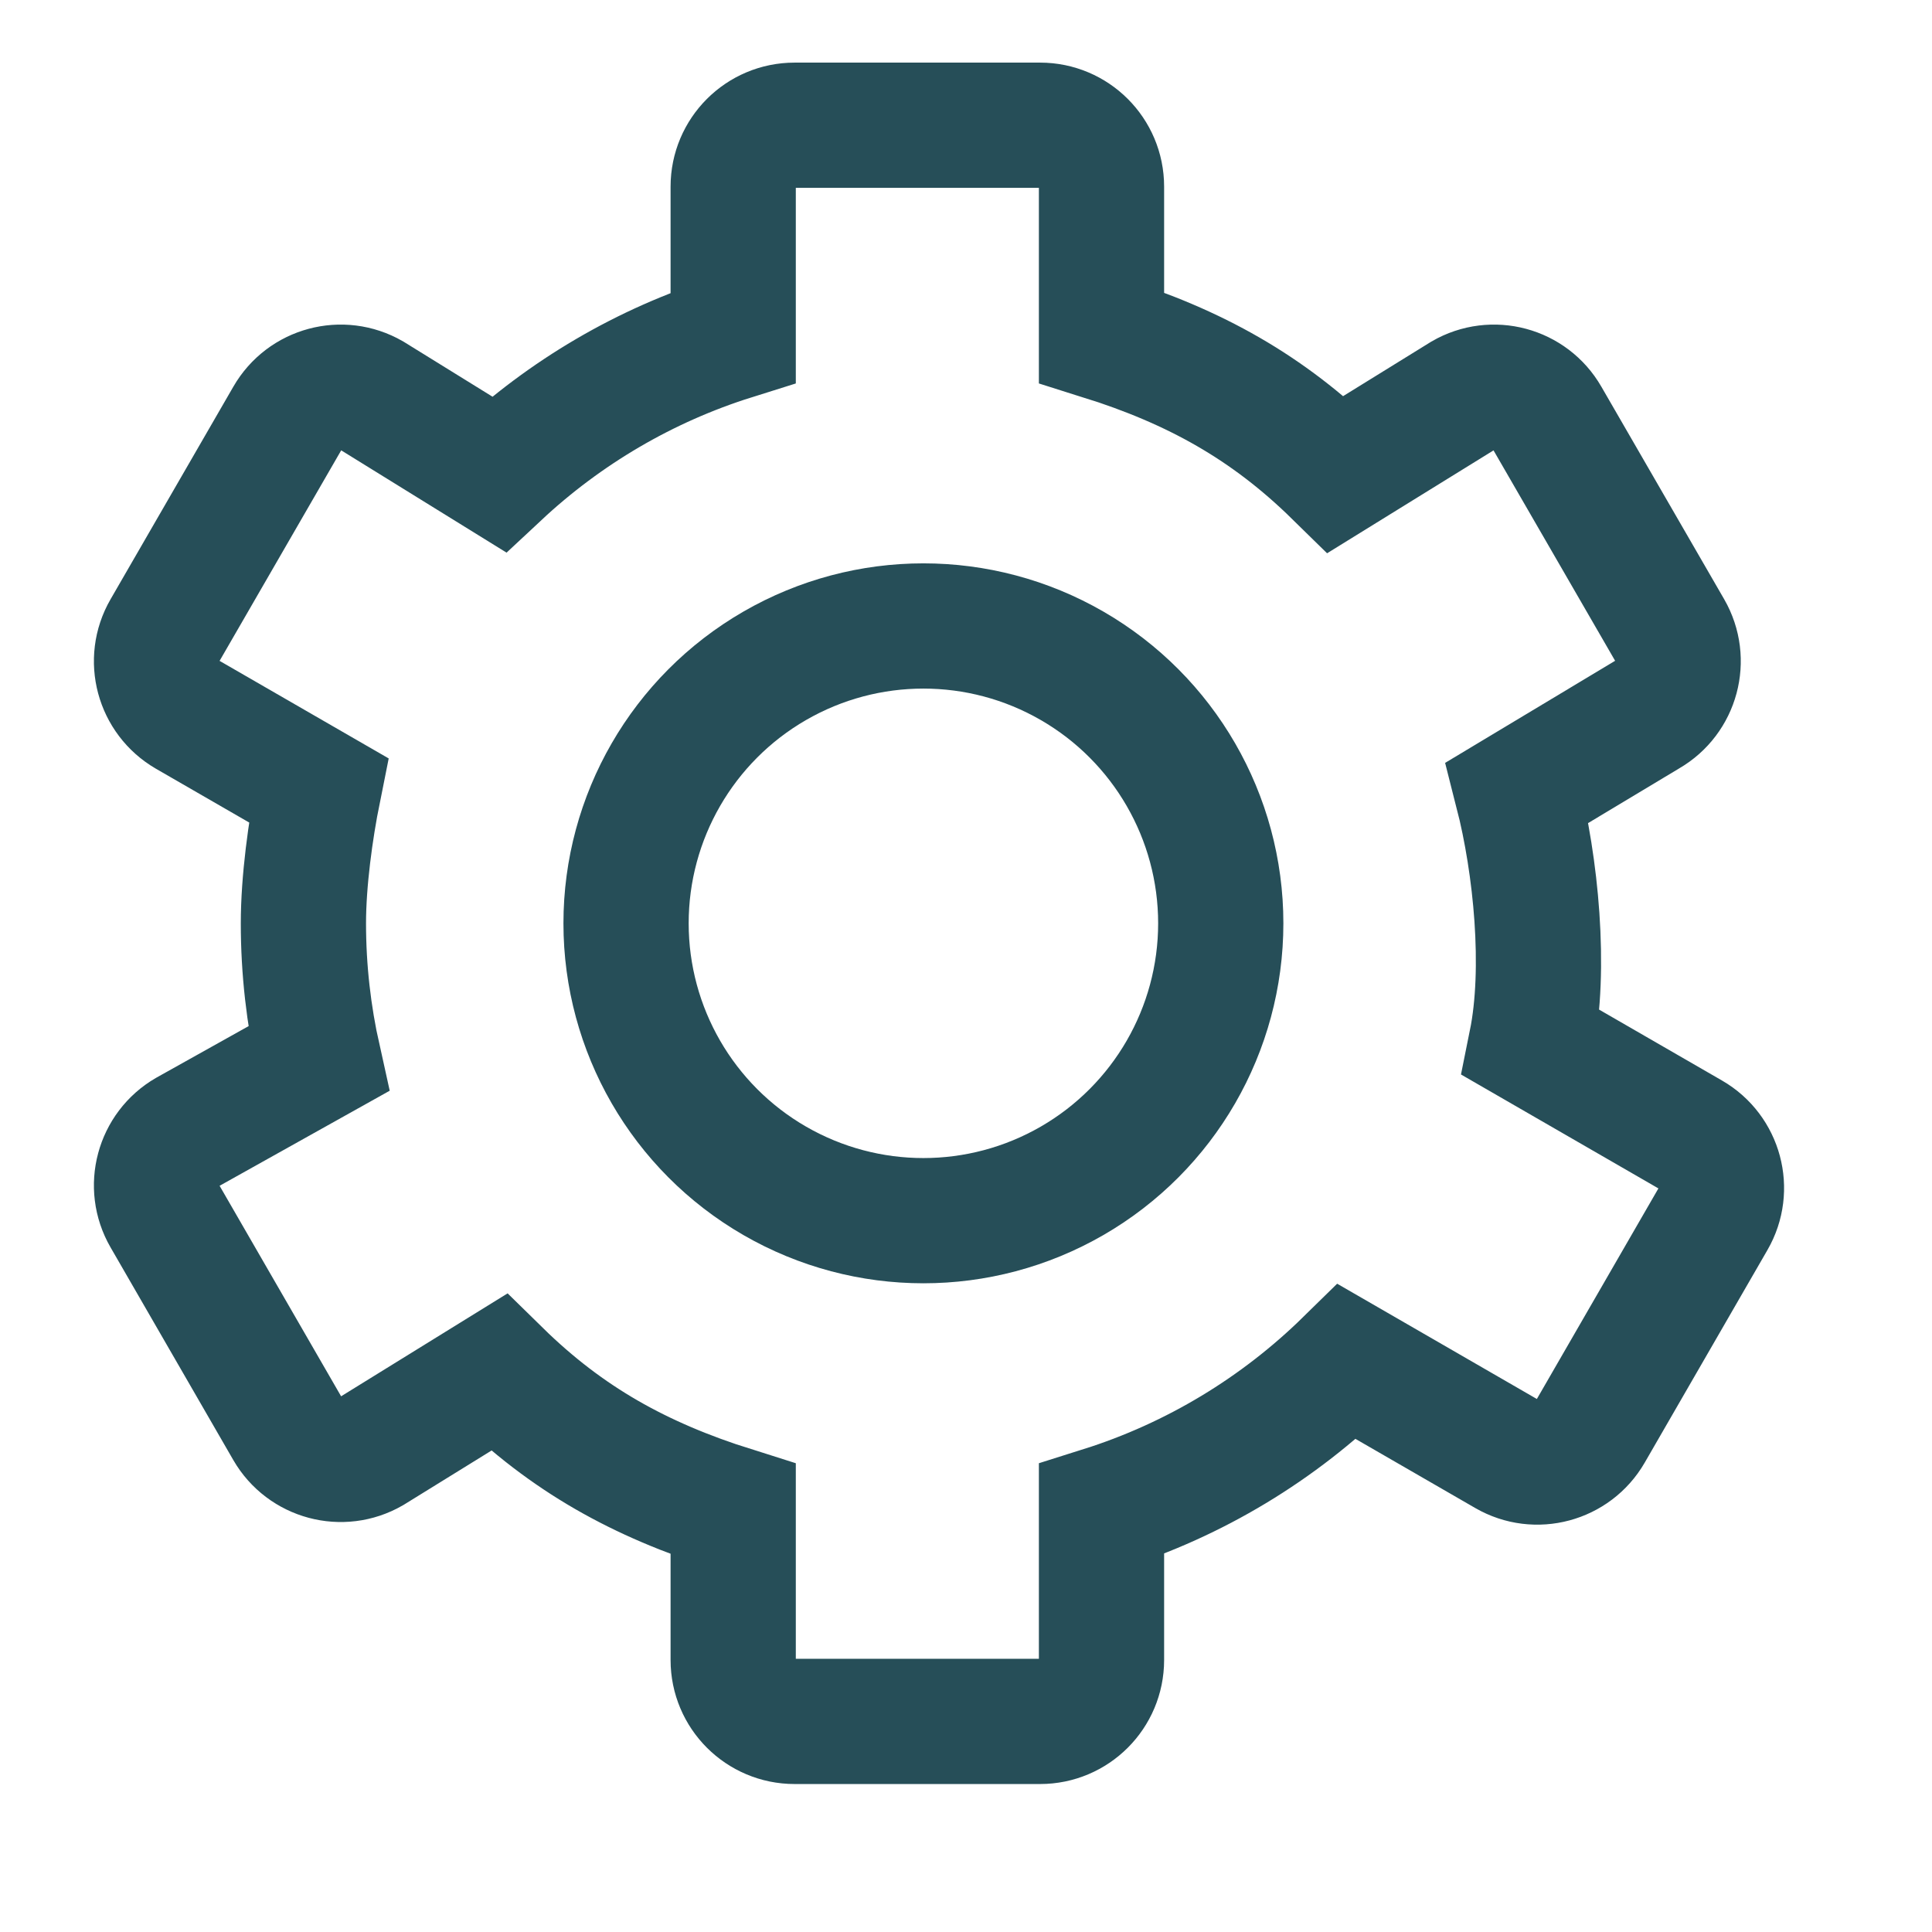 <?xml version="1.0" encoding="utf-8"?>
<svg xmlns="http://www.w3.org/2000/svg" fill="none" height="100%" overflow="visible" preserveAspectRatio="none" style="display: block;" viewBox="0 0 22 22" width="100%">
<g id="Icon Macabacus / Macabacus / 16 / configure">
<circle cx="10.515" cy="10.514" id="Ellipse 100" r="3.386" stroke="#264E58" stroke-width="1.426"/>
<path d="M15.212 5.4C14.435 4.638 13.607 4.177 12.543 3.843V2.125C12.543 1.739 12.23 1.426 11.844 1.426H9.048C8.662 1.426 8.349 1.739 8.349 2.125V3.843C7.342 4.159 6.433 4.697 5.68 5.4L4.23 4.503C3.895 4.31 3.468 4.424 3.275 4.759L1.876 7.181C1.683 7.515 1.798 7.942 2.132 8.136L3.626 8.998C3.535 9.45 3.455 10.035 3.455 10.514C3.455 11.044 3.515 11.56 3.626 12.057L2.132 12.892C1.798 13.085 1.683 13.513 1.876 13.847L3.274 16.269C3.467 16.603 3.895 16.718 4.229 16.525L5.68 15.628C6.457 16.39 7.285 16.85 8.349 17.185L8.349 18.903C8.349 19.289 8.662 19.602 9.048 19.602H11.844C12.23 19.602 12.543 19.289 12.543 18.903V17.185C13.607 16.85 14.562 16.268 15.339 15.506L17.156 16.555C17.49 16.748 17.918 16.633 18.111 16.299L19.509 13.877C19.702 13.543 19.587 13.115 19.253 12.922L17.437 11.874C17.608 11.028 17.49 9.855 17.278 9.025L18.76 8.135C19.094 7.942 19.209 7.515 19.016 7.18L17.617 4.759C17.424 4.424 16.997 4.31 16.663 4.503L15.212 5.4Z" id="Ellipse 287" stroke="#264E58" stroke-width="1.426"/>
</g>
</svg>